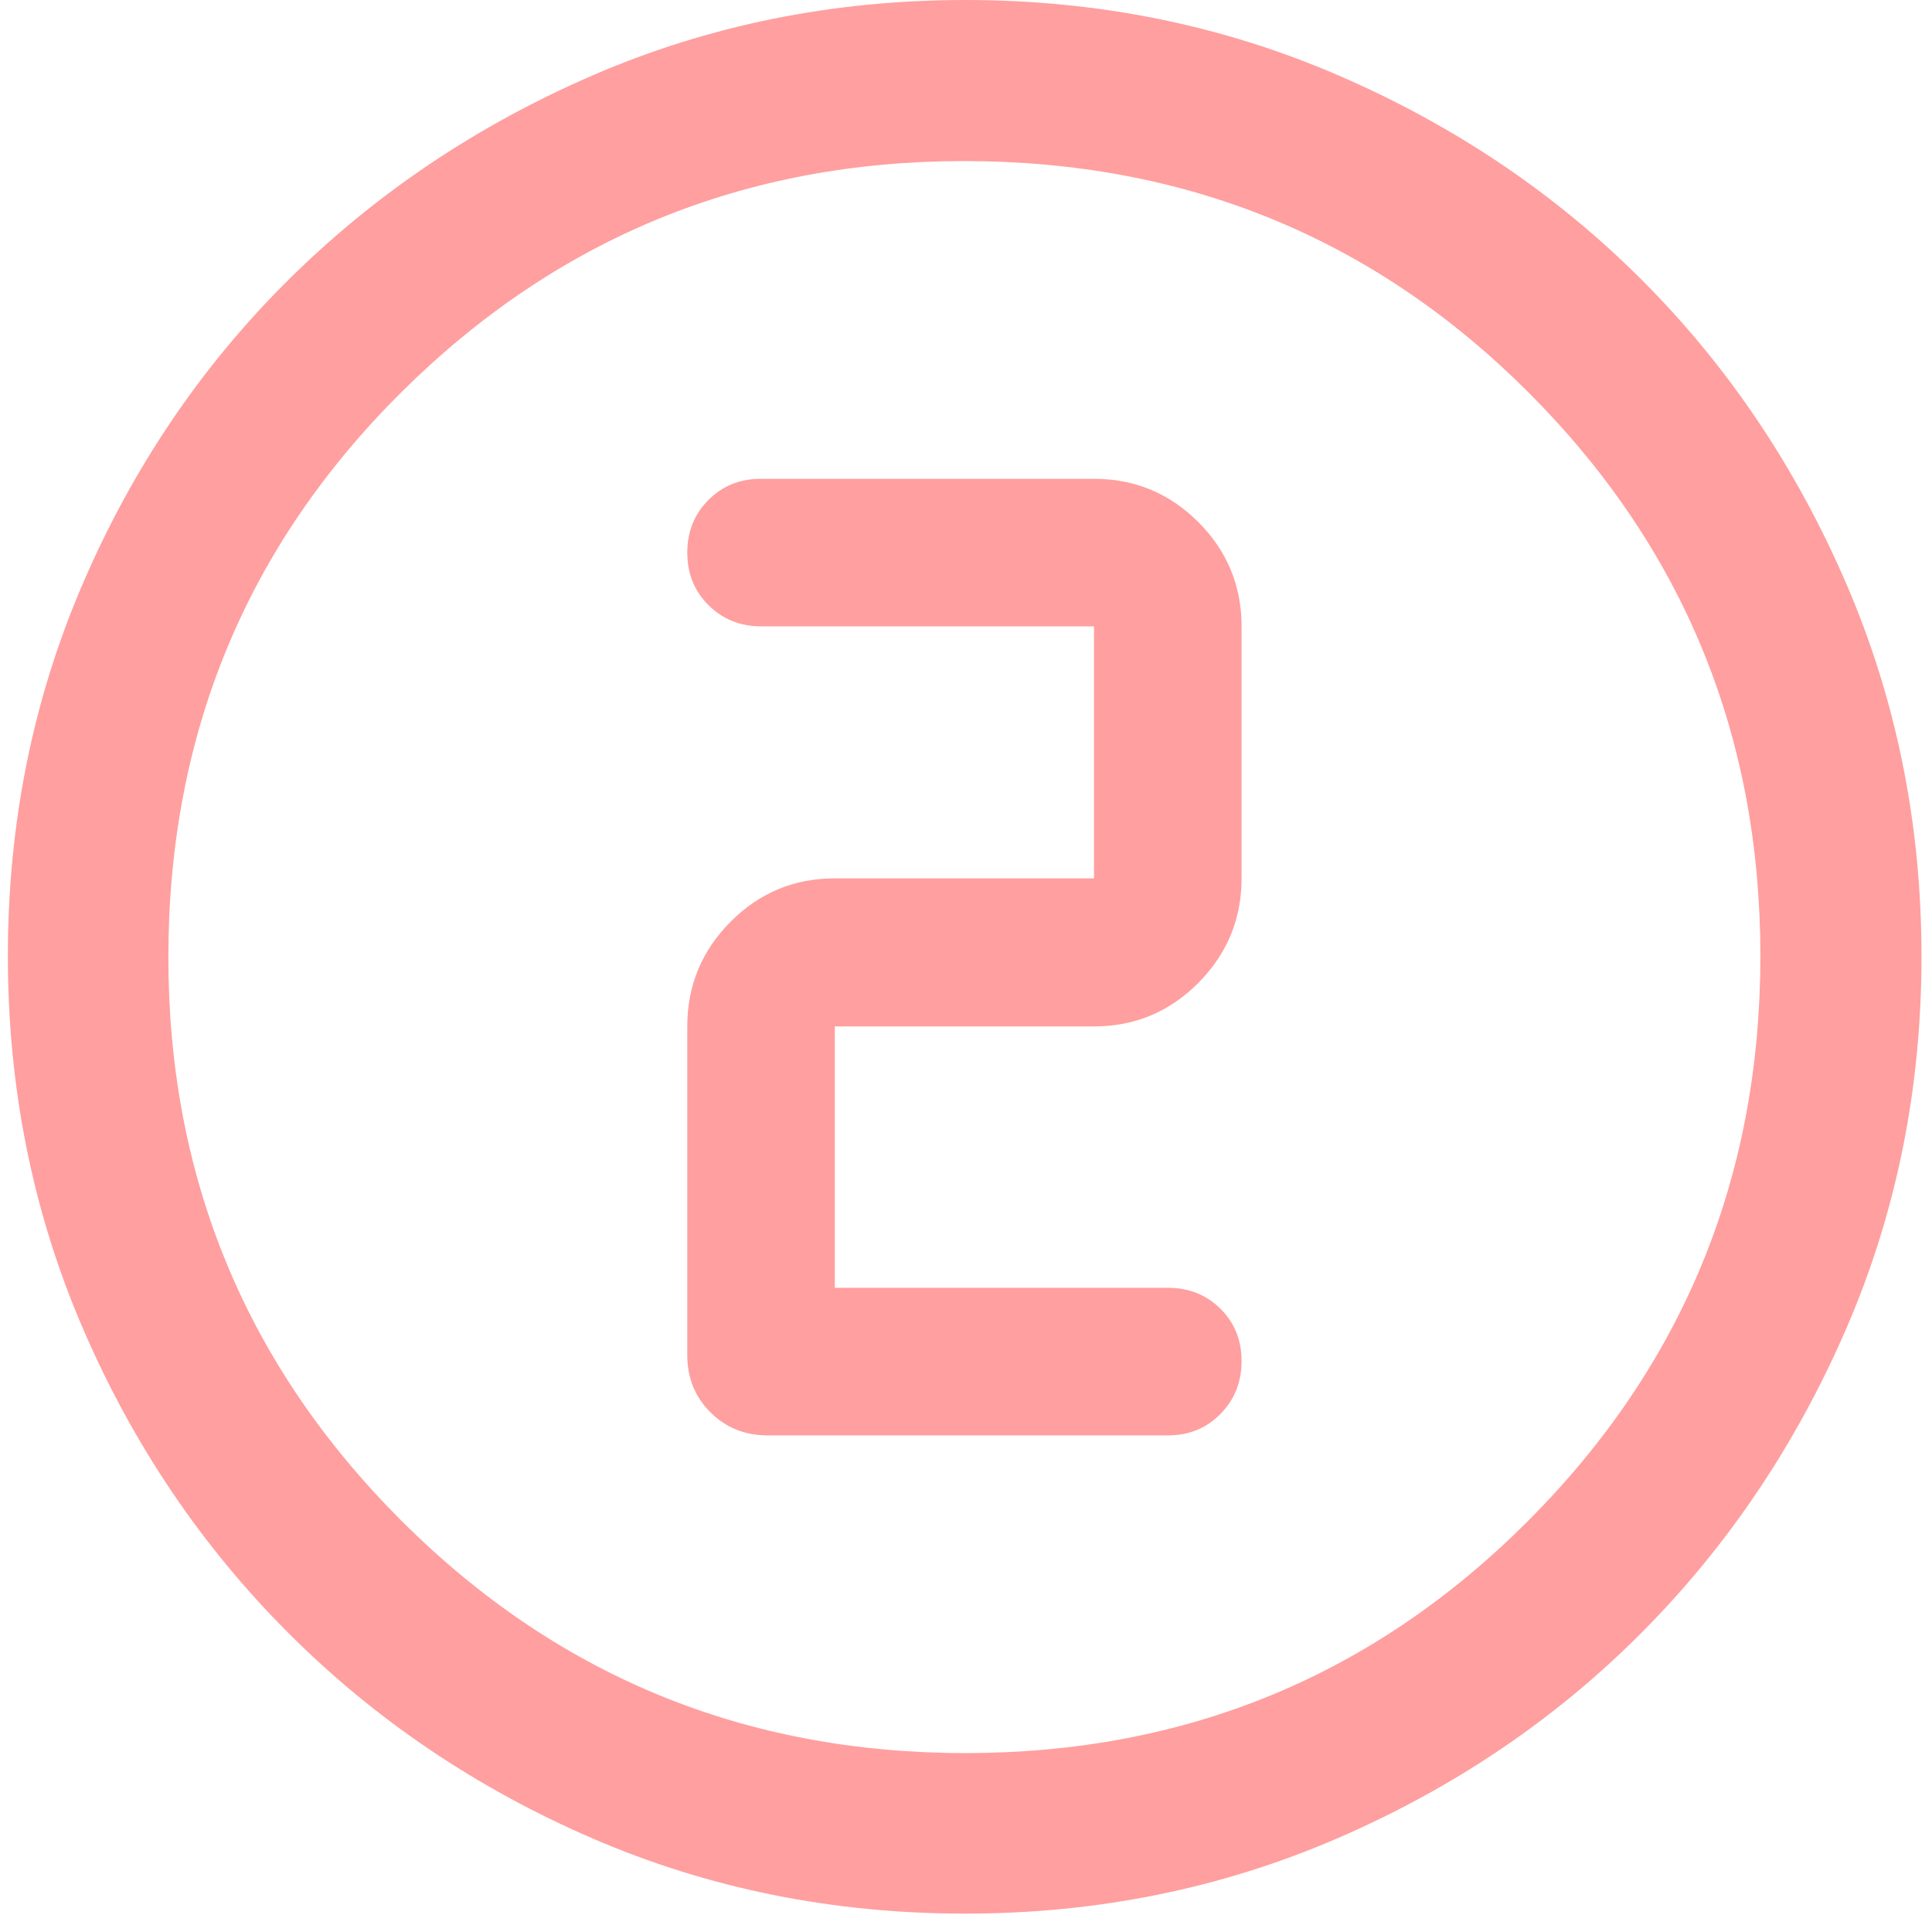 <svg xmlns="http://www.w3.org/2000/svg" width="41" height="41" viewBox="0 0 41 41" fill="none"><path d="M20.481 40.61C17.674 40.61 15.04 40.079 12.579 39.016C10.118 37.953 7.965 36.5 6.121 34.656C4.277 32.812 2.824 30.659 1.761 28.196C0.698 25.733 0.167 23.097 0.167 20.288C0.167 17.478 0.698 14.841 1.761 12.377C2.824 9.914 4.276 7.768 6.119 5.941C7.962 4.112 10.115 2.666 12.578 1.599C15.041 0.533 17.678 0 20.488 0C23.299 0 25.936 0.533 28.401 1.599C30.866 2.664 33.011 4.11 34.839 5.937C36.666 7.764 38.112 9.912 39.178 12.381C40.244 14.85 40.777 17.489 40.777 20.297C40.777 23.105 40.244 25.74 39.178 28.201C38.111 30.662 36.664 32.812 34.837 34.648C33.009 36.485 30.861 37.938 28.393 39.007C25.925 40.076 23.288 40.61 20.481 40.61ZM20.491 37.203C25.176 37.203 29.158 35.558 32.438 32.266C35.718 28.974 37.358 24.981 37.358 20.286C37.358 15.601 35.721 11.619 32.447 8.338C29.174 5.059 25.178 3.418 20.46 3.418C15.788 3.418 11.806 5.056 8.512 8.329C5.22 11.603 3.573 15.599 3.573 20.317C3.573 24.989 5.219 28.971 8.511 32.264C11.803 35.557 15.796 37.203 20.491 37.203ZM24.788 30.461C25.23 30.461 25.6 30.31 25.899 30.007C26.198 29.704 26.348 29.329 26.348 28.881C26.348 28.438 26.198 28.068 25.899 27.773C25.6 27.477 25.23 27.329 24.788 27.329H17.716V21.782H23.216C24.08 21.782 24.817 21.475 25.43 20.859C26.041 20.243 26.348 19.503 26.348 18.64V13.293C26.348 12.429 26.041 11.691 25.43 11.079C24.817 10.467 24.08 10.161 23.216 10.161H16.145C15.703 10.161 15.332 10.311 15.033 10.611C14.734 10.912 14.585 11.284 14.585 11.729C14.585 12.172 14.735 12.544 15.037 12.844C15.338 13.143 15.711 13.293 16.156 13.293H23.216V18.64H17.716C16.852 18.64 16.114 18.947 15.502 19.563C14.89 20.179 14.585 20.919 14.585 21.782V28.758C14.585 29.238 14.748 29.643 15.075 29.97C15.403 30.297 15.807 30.461 16.288 30.461H24.788Z" fill="#FF9F9F"></path></svg>
